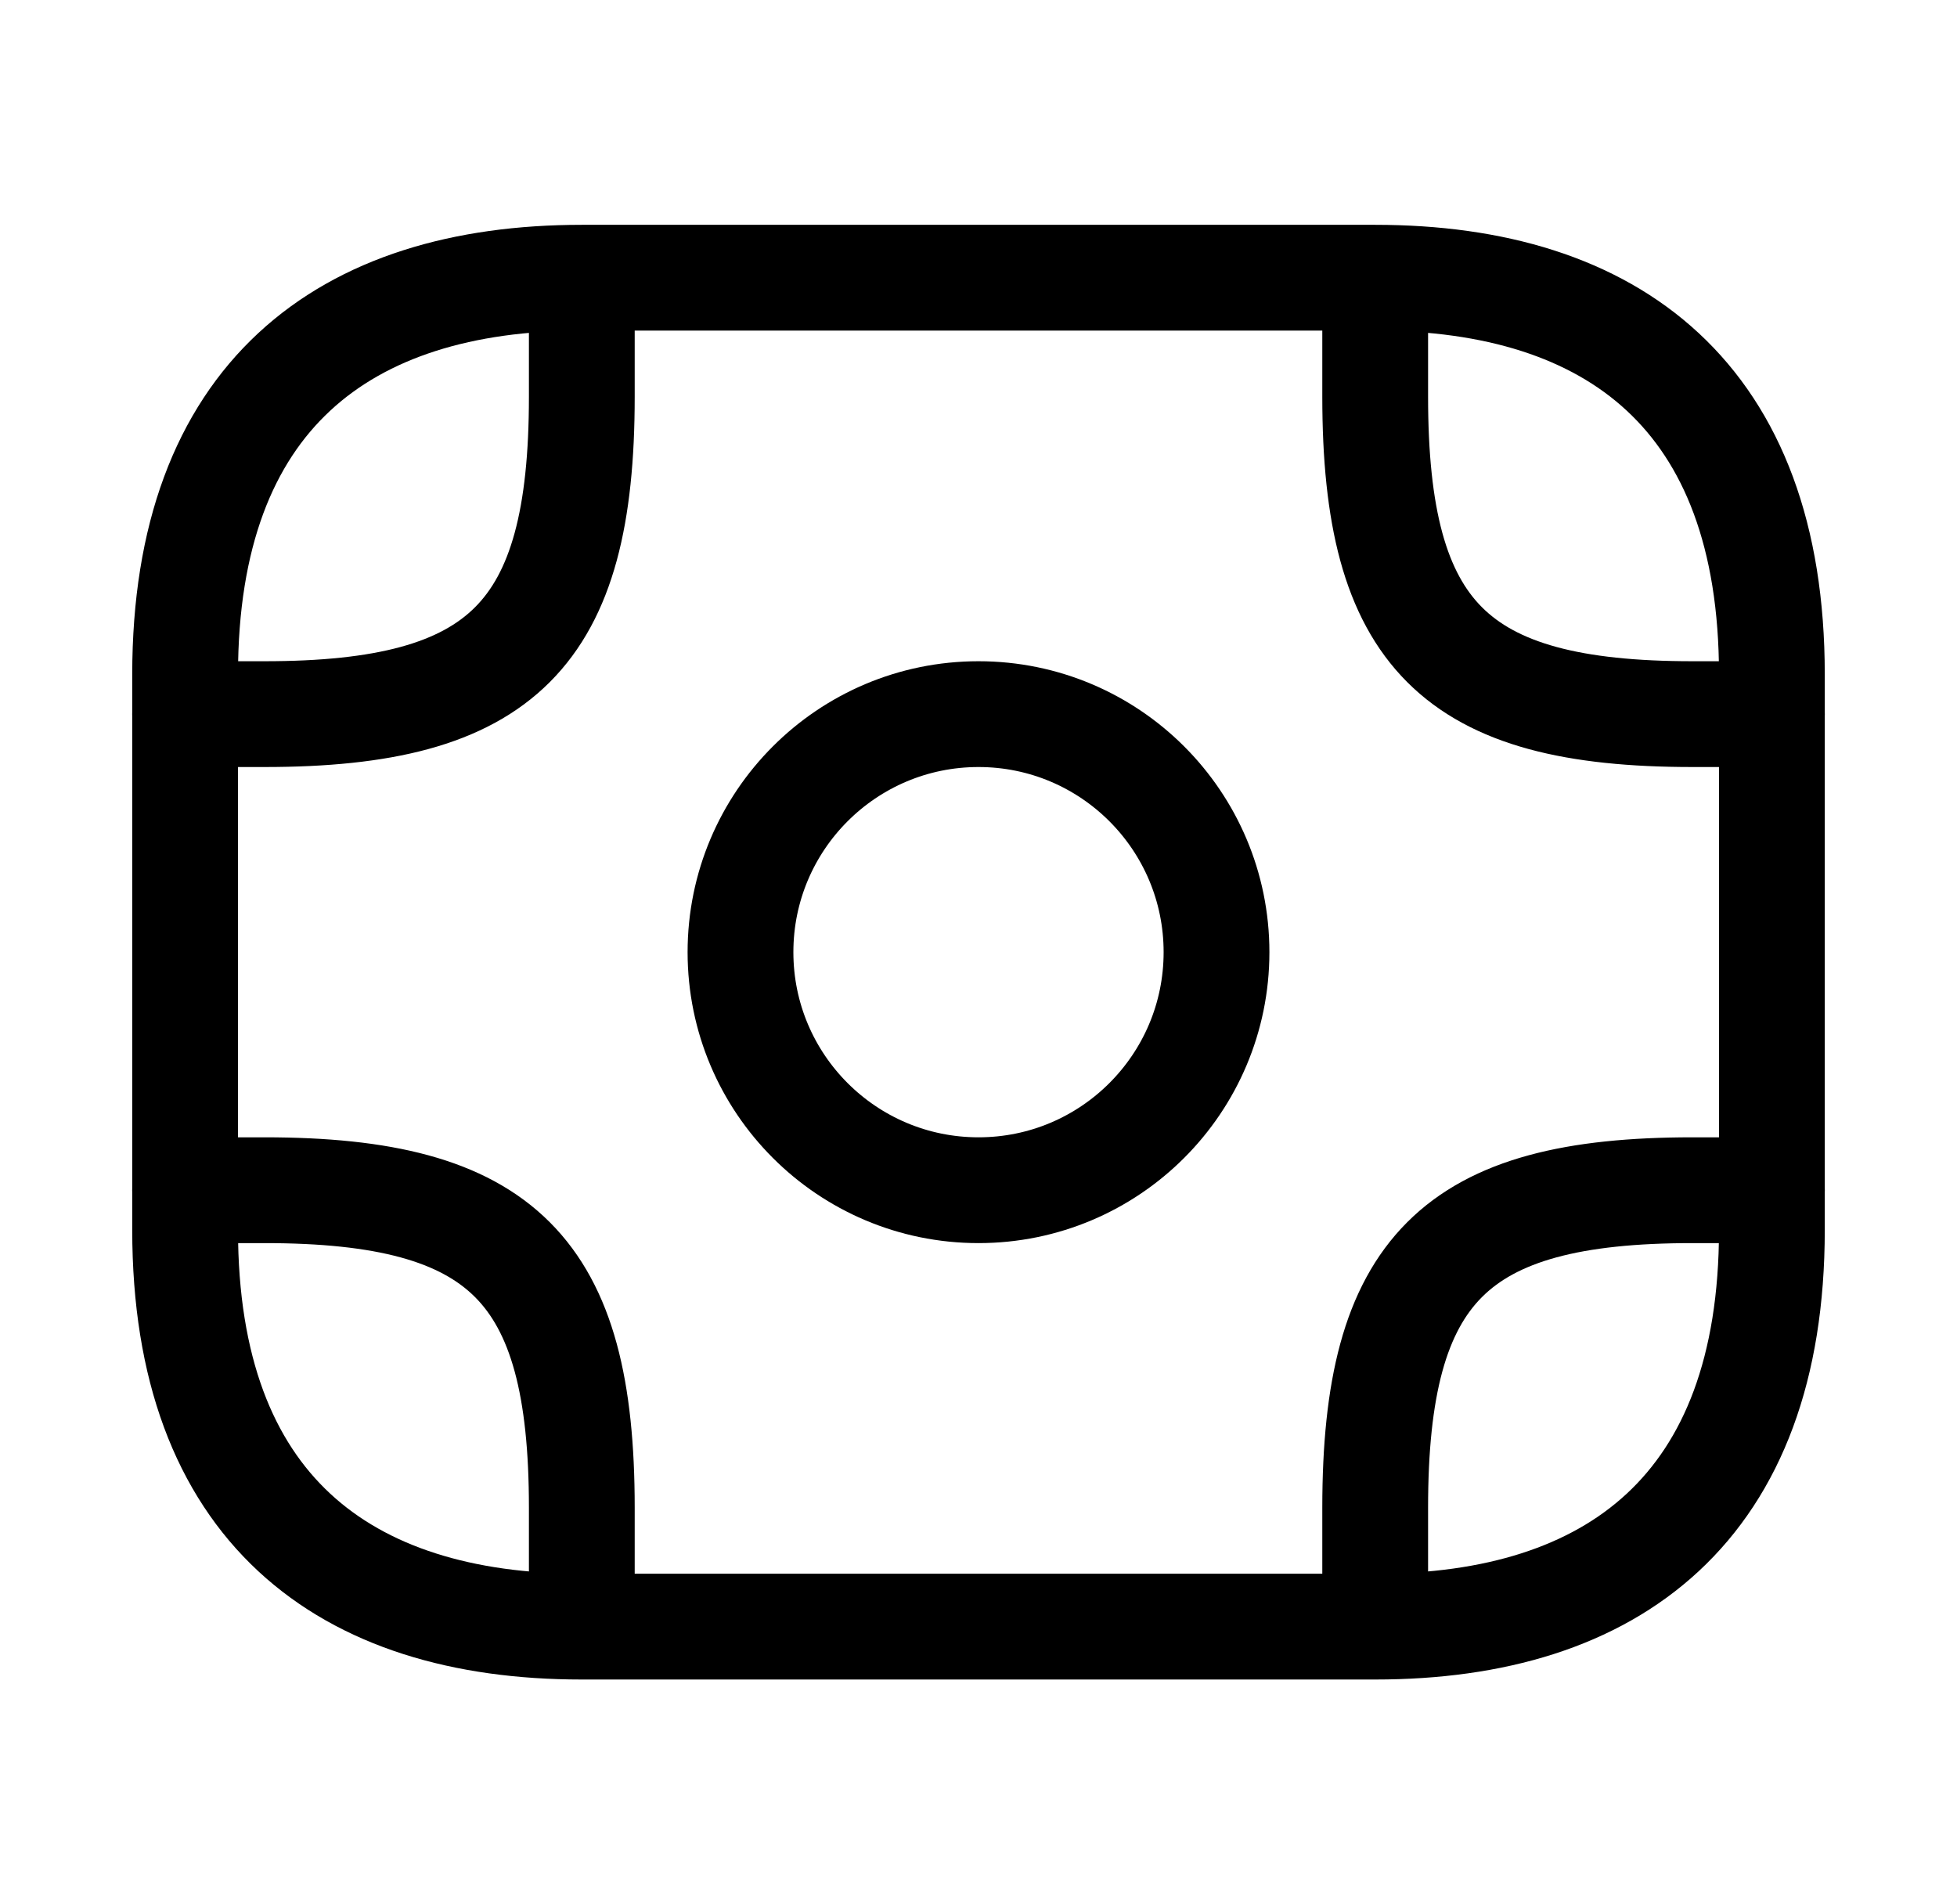 <svg width="37" height="36" viewBox="0 0 37 36" fill="none" xmlns="http://www.w3.org/2000/svg">
<path d="M26 30.75H11C6.5 30.75 3.5 28.5 3.5 23.25V12.75C3.5 7.5 6.5 5.25 11 5.25H26C30.5 5.25 33.5 7.5 33.5 12.75V23.25C33.5 28.5 30.5 30.75 26 30.75Z" stroke="#2972FF" style="stroke:#2972FF;stroke:color(display-p3 0.162 0.447 1);stroke-opacity:1;" stroke-width="2" stroke-miterlimit="10" stroke-linecap="round" stroke-linejoin="round"/>
<path d="M18.5 22.5C20.985 22.5 23 20.485 23 18C23 15.515 20.985 13.5 18.5 13.5C16.015 13.5 14 15.515 14 18C14 20.485 16.015 22.5 18.5 22.5Z" stroke="#2972FF" style="stroke:#2972FF;stroke:color(display-p3 0.162 0.447 1);stroke-opacity:1;" stroke-width="2" stroke-miterlimit="10" stroke-linecap="round" stroke-linejoin="round"/>
<path d="M3.5 13.5H5C9.5 13.5 11 12 11 7.5V6" stroke="#2972FF" style="stroke:#2972FF;stroke:color(display-p3 0.162 0.447 1);stroke-opacity:1;" stroke-width="2" stroke-miterlimit="10" stroke-linecap="round" stroke-linejoin="round"/>
<path d="M33.5 13.5H32C27.5 13.5 26 12 26 7.5V6" stroke="#2972FF" style="stroke:#2972FF;stroke:color(display-p3 0.162 0.447 1);stroke-opacity:1;" stroke-width="2" stroke-miterlimit="10" stroke-linecap="round" stroke-linejoin="round"/>
<path d="M3.5 22.5H5C9.5 22.5 11 24 11 28.5V30" stroke="#2972FF" style="stroke:#2972FF;stroke:color(display-p3 0.162 0.447 1);stroke-opacity:1;" stroke-width="2" stroke-miterlimit="10" stroke-linecap="round" stroke-linejoin="round"/>
<path d="M33.5 22.5H32C27.5 22.5 26 24 26 28.5V30" stroke="#2972FF" style="stroke:#2972FF;stroke:color(display-p3 0.162 0.447 1);stroke-opacity:1;" stroke-width="2" stroke-miterlimit="10" stroke-linecap="round" stroke-linejoin="round"/>
</svg>
